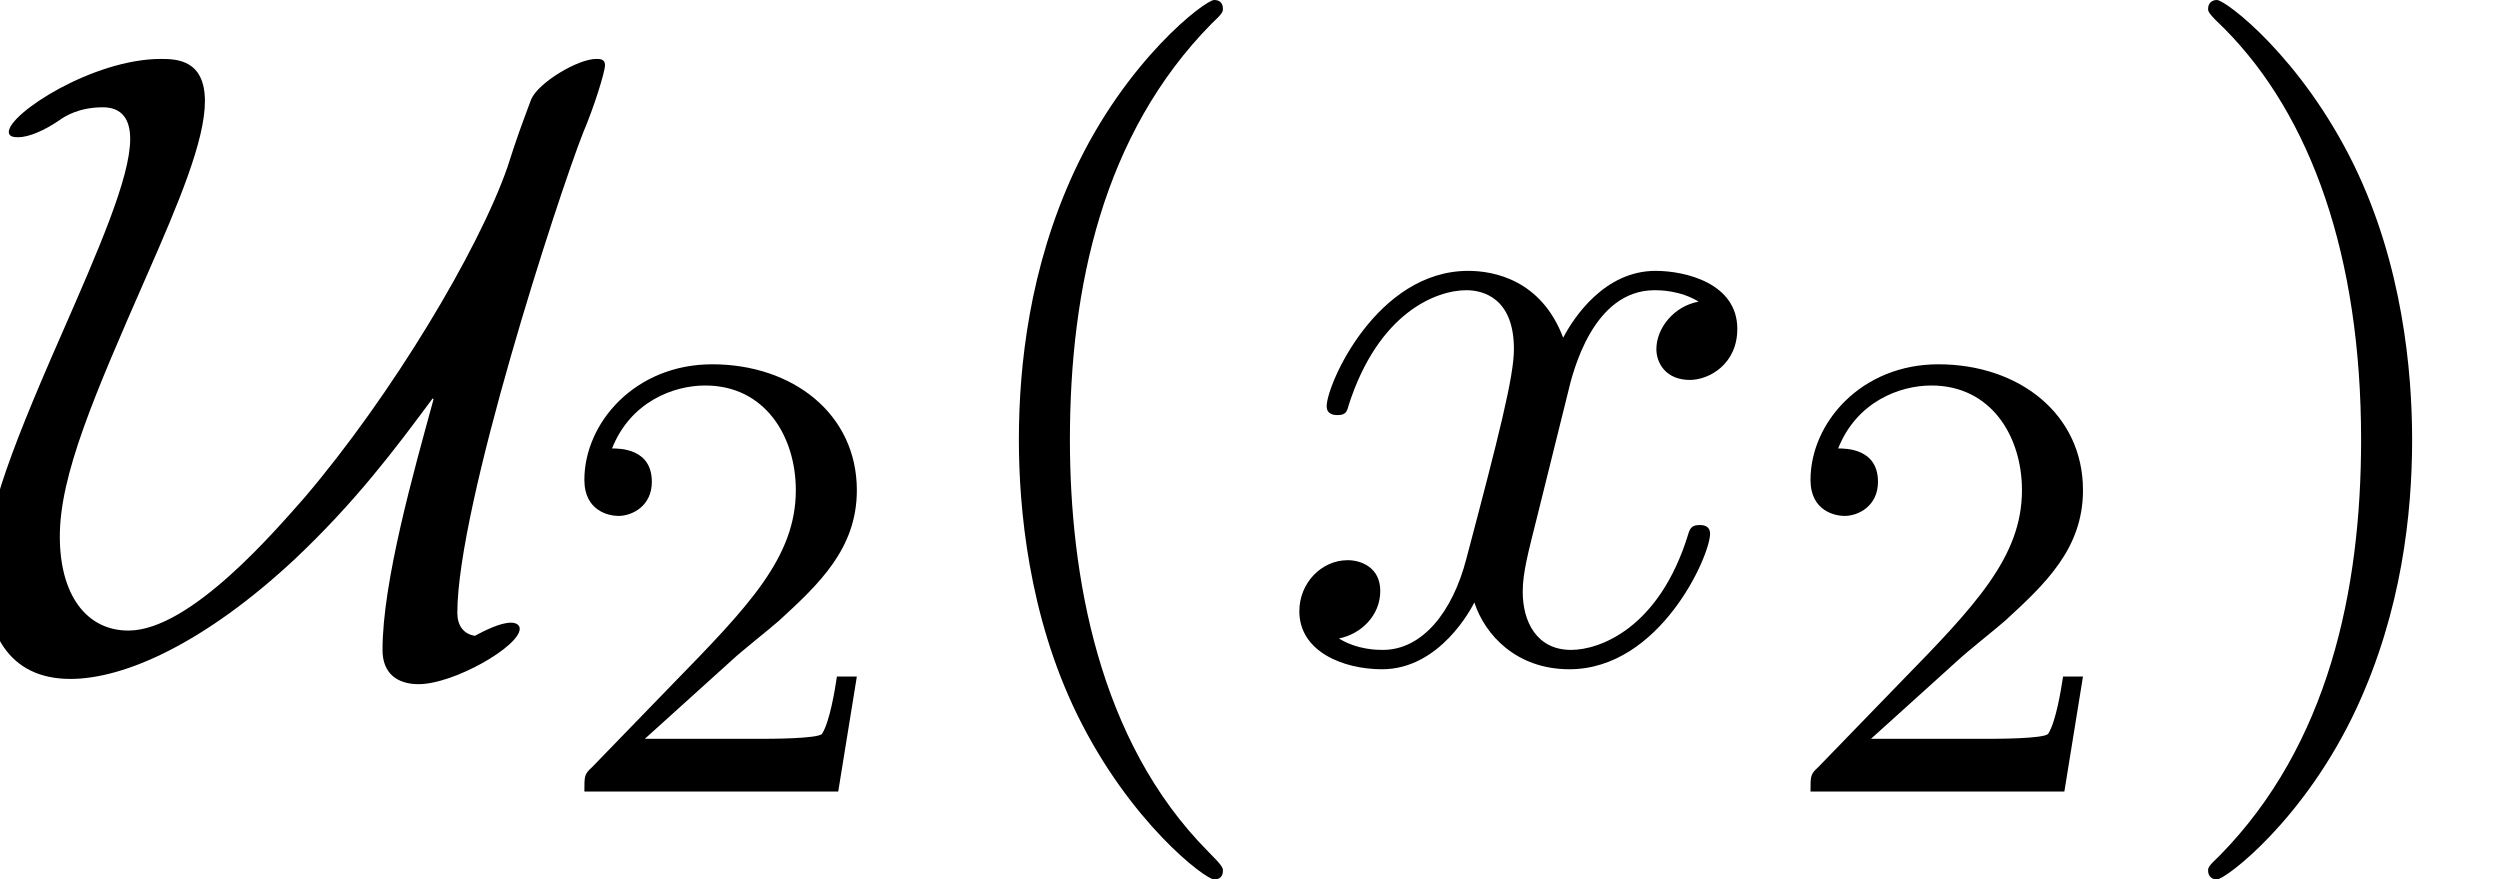 <?xml version='1.0' encoding='UTF-8'?>
<!-- This file was generated by dvisvgm 2.13.3 -->
<svg version='1.1' xmlns='http://www.w3.org/2000/svg' xmlns:xlink='http://www.w3.org/1999/xlink' width='31.012pt' height='10.909pt' viewBox='70.735 60.56 31.012 10.909'>
<defs>
<path id='g1-120' d='M3.644-3.295C3.709-3.578 3.96-4.582 4.724-4.582C4.778-4.582 5.04-4.582 5.269-4.44C4.964-4.385 4.745-4.113 4.745-3.851C4.745-3.676 4.865-3.469 5.16-3.469C5.4-3.469 5.749-3.665 5.749-4.102C5.749-4.669 5.105-4.822 4.735-4.822C4.102-4.822 3.72-4.244 3.589-3.993C3.316-4.713 2.727-4.822 2.411-4.822C1.276-4.822 .655-3.415 .655-3.142C.655-3.033 .764-3.033 .785-3.033C.873-3.033 .905-3.055 .927-3.153C1.298-4.309 2.018-4.582 2.389-4.582C2.596-4.582 2.978-4.484 2.978-3.851C2.978-3.513 2.793-2.782 2.389-1.255C2.215-.578 1.833-.12 1.353-.12C1.287-.12 1.036-.12 .807-.262C1.08-.316 1.32-.545 1.32-.851C1.32-1.145 1.08-1.233 .916-1.233C.589-1.233 .316-.949 .316-.6C.316-.098 .862 .12 1.342 .12C2.062 .12 2.455-.644 2.487-.709C2.618-.305 3.011 .12 3.665 .12C4.789 .12 5.411-1.287 5.411-1.56C5.411-1.669 5.313-1.669 5.28-1.669C5.182-1.669 5.16-1.625 5.138-1.549C4.778-.382 4.036-.12 3.687-.12C3.262-.12 3.087-.469 3.087-.84C3.087-1.08 3.153-1.32 3.273-1.8L3.644-3.295Z'/>
<path id='g3-40' d='M3.611 2.618C3.611 2.585 3.611 2.564 3.425 2.378C2.062 1.004 1.713-1.058 1.713-2.727C1.713-4.625 2.127-6.524 3.469-7.887C3.611-8.018 3.611-8.04 3.611-8.073C3.611-8.149 3.567-8.182 3.502-8.182C3.393-8.182 2.411-7.44 1.767-6.055C1.211-4.855 1.08-3.644 1.08-2.727C1.08-1.876 1.2-.556 1.8 .676C2.455 2.018 3.393 2.727 3.502 2.727C3.567 2.727 3.611 2.695 3.611 2.618Z'/>
<path id='g3-41' d='M3.153-2.727C3.153-3.578 3.033-4.898 2.433-6.131C1.778-7.473 .84-8.182 .731-8.182C.665-8.182 .622-8.138 .622-8.073C.622-8.04 .622-8.018 .829-7.822C1.898-6.742 2.52-5.007 2.52-2.727C2.52-.862 2.116 1.058 .764 2.433C.622 2.564 .622 2.585 .622 2.618C.622 2.684 .665 2.727 .731 2.727C.84 2.727 1.822 1.985 2.465 .6C3.022-.6 3.153-1.811 3.153-2.727Z'/>
<path id='g0-85' d='M5.378-3.229C5.127-2.313 4.745-.96 4.745-.12C4.745 .175 4.931 .305 5.193 .305C5.629 .305 6.447-.164 6.447-.382C6.447-.436 6.393-.458 6.338-.458C6.207-.458 6.011-.36 5.891-.295C5.749-.316 5.673-.425 5.673-.578C5.673-1.909 6.916-5.727 7.233-6.535C7.364-6.84 7.505-7.287 7.505-7.375C7.505-7.451 7.44-7.451 7.396-7.451C7.167-7.451 6.676-7.156 6.589-6.949C6.447-6.567 6.425-6.513 6.295-6.109C5.935-5.073 4.855-3.273 3.775-2.007C3.436-1.625 2.367-.36 1.593-.36C1.069-.36 .742-.807 .742-1.527C.742-2.291 1.167-3.273 1.822-4.767C2.215-5.662 2.542-6.436 2.542-6.927C2.542-7.44 2.193-7.451 1.996-7.451C1.156-7.451 .109-6.775 .109-6.545C.109-6.48 .185-6.48 .229-6.48C.36-6.48 .556-6.567 .731-6.687C.807-6.742 .982-6.851 1.276-6.851C1.516-6.851 1.615-6.698 1.615-6.458C1.615-5.978 1.222-5.084 .764-4.036C.044-2.4-.185-1.702-.185-1.069C-.185-.349 .098 .24 .873 .24C1.549 .24 2.542-.207 3.655-1.244C4.407-1.953 4.898-2.607 5.367-3.24L5.378-3.229Z'/>
<path id='g2-50' d='M2.248-1.626C2.375-1.745 2.71-2.008 2.837-2.12C3.332-2.574 3.802-3.013 3.802-3.738C3.802-4.686 3.005-5.3 2.008-5.3C1.052-5.3 .422-4.575 .422-3.866C.422-3.475 .733-3.419 .845-3.419C1.012-3.419 1.259-3.539 1.259-3.842C1.259-4.256 .861-4.256 .765-4.256C.996-4.838 1.53-5.037 1.921-5.037C2.662-5.037 3.045-4.407 3.045-3.738C3.045-2.909 2.463-2.303 1.522-1.339L.518-.303C.422-.215 .422-.199 .422 0H3.571L3.802-1.427H3.555C3.531-1.267 3.467-.869 3.371-.717C3.324-.654 2.718-.654 2.59-.654H1.172L2.248-1.626Z'/>
</defs>
<g id='page1'>
<use x='70.735' y='68.742' xlink:href='#g0-85'/>
<use x='77.562' y='70.379' xlink:href='#g2-50'/>
<use x='82.294' y='68.742' xlink:href='#g3-40'/>
<use x='86.537' y='68.742' xlink:href='#g1-120'/>
<use x='92.772' y='70.379' xlink:href='#g2-50'/>
<use x='97.504' y='68.742' xlink:href='#g3-41'/>
</g>
</svg><!--Rendered by QuickLaTeX.com-->